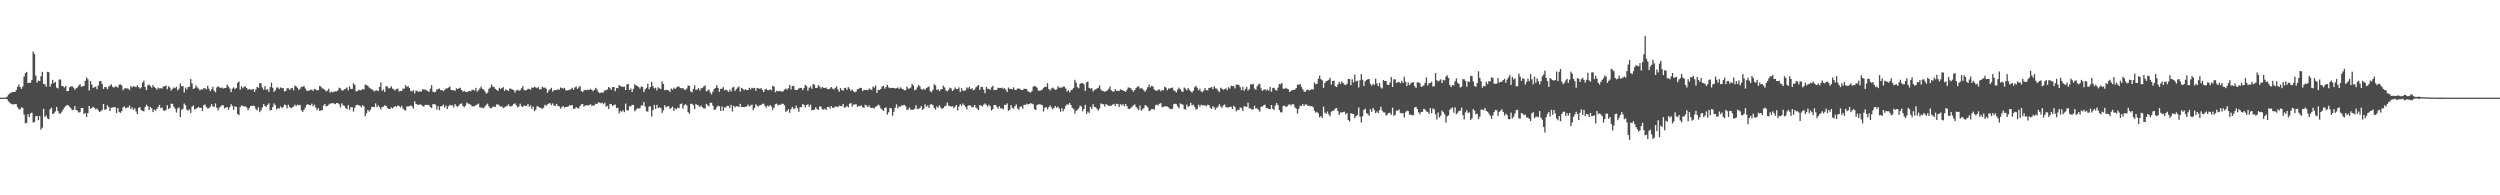 <?xml version="1.0" encoding="UTF-8"?>
<svg xmlns="http://www.w3.org/2000/svg" width="1920" height="150">
  <path d="M0 75.000h1v1.000H0zM1 75.000h1v1.000H1zM2 75.000h1v1.000H2zM3 75.000h1v1.000H3zM4 74.982h1v1.000H4zM5 74.196h1v2.022H5zM6 72.666h1v5.235H6zM7 71.766h1v7.020H7zM8 71.208h1v8.548H8zM9 70.681h1v9.547H9zM10 70.724h1v9.341H10zM11 70.585h1v9.366H11zM12 69.174h1v10.858H12zM13 66.654h1v15.682H13zM14 64.974h1v19.029H14zM15 66.847h1v17.058H15zM16 68.236h1v14.183H16zM17 66.297h1v16.714H17zM18 58.835h1v29.185H18zM19 56.217h1v38.500H19zM20 55.185h1v39.169H20zM21 63.684h1v24.032H21zM22 63.655h1v26.233H22zM23 63.413h1v23.728H23zM24 61.319h1v25.185H24zM25 39.539h1v54.606H25zM26 41.367h1v52.296H26zM27 58.124h1v31.222H27zM28 63.433h1v25.531H28zM29 61.851h1v30.418H29zM30 62.212h1v26.798H30zM31 58.550h1v41.023H31zM32 55.177h1v42.877H32zM33 64.469h1v19.095H33zM34 64.716h1v25.087H34zM35 66.606h1v22.080H35zM36 55.140h1v35.838H36zM37 55.438h1v36.158H37zM38 66.548h1v17.398H38zM39 64.431h1v18.265H39zM40 61.338h1v26.268H40zM41 63.902h1v23.111H41zM42 62.851h1v22.770H42zM43 67.302h1v14.842H43zM44 67.915h1v17.376H44zM45 60.964h1v26.000H45zM46 61.082h1v26.327H46zM47 66.006h1v19.788H47zM48 66.316h1v17.788H48zM49 67.246h1v15.344H49zM50 65.929h1v15.528H50zM51 69.980h1v10.644H51zM52 69.852h1v11.027H52zM53 67.068h1v14.994H53zM54 66.231h1v17.030H54zM55 66.311h1v18.343H55zM56 67.277h1v17.067H56zM57 68.926h1v12.566H57zM58 67.768h1v16.736H58zM59 67.174h1v17.773H59zM60 65.647h1v20.842H60zM61 64.615h1v21.502H61zM62 66.677h1v16.291H62zM63 66.128h1v16.813H63zM64 66.021h1v21.525H64zM65 62.156h1v24.596H65zM66 59.464h1v30.405H66zM67 60.891h1v26.014H67zM68 69.461h1v11.899H68zM69 62.132h1v21.473H69zM70 64.808h1v18.226H70zM71 67.379h1v14.562H71zM72 67.092h1v15.725H72zM73 66.513h1v17.528H73zM74 68.549h1v14.805H74zM75 65.643h1v19.205H75zM76 62.404h1v23.618H76zM77 62.191h1v23.155H77zM78 64.396h1v19.874H78zM79 68.263h1v11.541H79zM80 66.743h1v17.651H80zM81 66.926h1v16.936H81zM82 68.517h1v12.251H82zM83 66.528h1v15.775H83zM84 65.756h1v19.484H84zM85 64.691h1v18.054H85zM86 66.636h1v15.896H86zM87 67.354h1v14.989H87zM88 66.329h1v16.027H88zM89 66.499h1v20.345H89zM90 67.346h1v15.667H90zM91 65.091h1v20.847H91zM92 64.853h1v21.844H92zM93 65.530h1v19.907H93zM94 69.318h1v13.240H94zM95 67.918h1v13.806H95zM96 67.797h1v15.430H96zM97 67.823h1v14.768H97zM98 68.146h1v14.466H98zM99 69.158h1v11.883H99zM100 66.130h1v17.744H100zM101 67.150h1v15.259H101zM102 66.060h1v18.330H102zM103 66.616h1v16.460H103zM104 66.894h1v18.708H104zM105 65.442h1v22.124H105zM106 66.910h1v15.881H106zM107 68.006h1v14.321H107zM108 67.071h1v17.575H108zM109 63.358h1v21.712H109zM110 61.882h1v23.724H110zM111 66.806h1v15.446H111zM112 69.126h1v11.267H112zM113 65.594h1v15.920H113zM114 64.863h1v19.640H114zM115 65.995h1v16.202H115zM116 67.312h1v15.847H116zM117 65.279h1v20.846H117zM118 66.758h1v17.404H118zM119 67.592h1v17.409H119zM120 68.941h1v14.751H120zM121 67.228h1v14.968H121zM122 67.944h1v12.625H122zM123 67.742h1v15.308H123zM124 67.938h1v14.660H124zM125 66.410h1v18.305H125zM126 66.137h1v18.997H126zM127 65.759h1v18.672H127zM128 68.519h1v12.300H128zM129 66.287h1v17.428H129zM130 67.254h1v15.755H130zM131 69.580h1v10.026H131zM132 68.267h1v11.526H132zM133 67.136h1v14.780H133zM134 67.674h1v15.773H134zM135 66.715h1v19.751H135zM136 69.363h1v13.894H136zM137 68.075h1v14.365H137zM138 64.092h1v25.788H138zM139 66.191h1v18.148H139zM140 66.160h1v17.397H140zM141 71.059h1v8.461H141zM142 67.301h1v13.523H142zM143 68.715h1v15.511H143zM144 66.824h1v18.198H144zM145 66.607h1v17.422H145zM146 60.709h1v26.136H146zM147 64.065h1v17.914H147zM148 68.286h1v12.700H148zM149 67.767h1v16.420H149zM150 65.543h1v18.038H150zM151 67.110h1v15.781H151zM152 68.017h1v14.059H152zM153 69.372h1v13.619H153zM154 68.606h1v14.155H154zM155 68.732h1v16.519H155zM156 67.772h1v12.992H156zM157 67.768h1v12.502H157zM158 68.607h1v13.634H158zM159 65.868h1v17.448H159zM160 68.055h1v15.025H160zM161 70.001h1v11.974H161zM162 68.545h1v11.409H162zM163 66.649h1v15.036H163zM164 69.636h1v12.583H164zM165 70.879h1v8.579H165zM166 67.163h1v15.615H166zM167 66.243h1v18.599H167zM168 67.009h1v15.656H168zM169 67.658h1v14.136H169zM170 67.118h1v13.650H170zM171 67.998h1v12.917H171zM172 67.635h1v15.663H172zM173 67.411h1v15.086H173zM174 64.976h1v17.293H174zM175 66.468h1v17.821H175zM176 67.993h1v14.340H176zM177 70.750h1v9.346H177zM178 68.014h1v13.393H178zM179 67.012h1v17.291H179zM180 68.472h1v13.193H180zM181 67.511h1v14.615H181zM182 63.579h1v23.950H182zM183 62.531h1v25.936H183zM184 68.796h1v13.420H184zM185 66.204h1v14.724H185zM186 67.779h1v13.595H186zM187 66.624h1v15.186H187zM188 66.379h1v15.346H188zM189 67.658h1v14.890H189zM190 68.967h1v15.596H190zM191 68.367h1v14.742H191zM192 68.912h1v12.610H192zM193 68.793h1v12.566H193zM194 68.304h1v12.775H194zM195 70.578h1v11.027H195zM196 68.691h1v15.033H196zM197 66.791h1v18.095H197zM198 67.421h1v14.925H198zM199 63.829h1v22.270H199zM200 63.996h1v20.672H200zM201 67.198h1v15.317H201zM202 68.918h1v11.031H202zM203 66.184h1v15.141H203zM204 69.006h1v13.111H204zM205 68.403h1v12.111H205zM206 70.570h1v8.716H206zM207 66.931h1v17.920H207zM208 63.504h1v20.967H208zM209 67.429h1v14.706H209zM210 70.591h1v8.892H210zM211 69.315h1v11.492H211zM212 67.238h1v16.841H212zM213 67.191h1v15.979H213zM214 68.382h1v14.970H214zM215 67.131h1v14.639H215zM216 67.736h1v15.332H216zM217 67.526h1v14.697H217zM218 70.248h1v10.034H218zM219 69.774h1v11.004H219zM220 67.732h1v15.529H220zM221 67.783h1v12.650H221zM222 69.018h1v13.260H222zM223 67.879h1v15.293H223zM224 67.434h1v15.083H224zM225 69.398h1v12.435H225zM226 65.707h1v14.664H226zM227 66.330h1v15.183H227zM228 67.416h1v12.958H228zM229 69.156h1v11.752H229zM230 68.064h1v12.544H230zM231 66.654h1v18.108H231zM232 66.682h1v19.254H232zM233 65.946h1v18.451H233zM234 67.948h1v14.738H234zM235 69.460h1v11.146H235zM236 69.950h1v10.026H236zM237 69.442h1v11.188H237zM238 68.960h1v11.977H238zM239 68.832h1v10.751H239zM240 69.853h1v11.885H240zM241 68.196h1v12.180H241zM242 68.671h1v13.983H242zM243 69.376h1v15.302H243zM244 69.259h1v13.861H244zM245 66.086h1v19.068H245zM246 66.462h1v18.363H246zM247 67.947h1v16.643H247zM248 68.051h1v13.026H248zM249 69.080h1v10.767H249zM250 70.207h1v11.524H250zM251 69.597h1v11.780H251zM252 68.094h1v12.303H252zM253 71.101h1v8.448H253zM254 70.365h1v9.107H254zM255 70.886h1v8.149H255zM256 70.433h1v9.145H256zM257 70.132h1v9.835H257zM258 70.187h1v8.922H258zM259 69.398h1v9.870H259zM260 67.306h1v12.832H260zM261 67.910h1v14.495H261zM262 69.449h1v9.954H262zM263 69.465h1v11.393H263zM264 68.586h1v12.752H264zM265 68.067h1v15.003H265zM266 67.100h1v16.752H266zM267 69.393h1v11.336H267zM268 66.332h1v18.017H268zM269 68.368h1v13.938H269zM270 68.212h1v14.144H270zM271 63.937h1v21.762H271zM272 65.186h1v17.510H272zM273 70.265h1v10.561H273zM274 69.938h1v10.543H274zM275 68.894h1v11.884H275zM276 69.368h1v11.904H276zM277 69.238h1v13.176H277zM278 68.316h1v12.427H278zM279 68.757h1v13.025H279zM280 64.849h1v24.362H280zM281 65.409h1v21.662H281zM282 65.896h1v18.487H282zM283 67.150h1v18.537H283zM284 67.964h1v16.469H284zM285 68.446h1v13.818H285zM286 69.255h1v12.775H286zM287 70.185h1v12.046H287zM288 69.620h1v9.809H288zM289 69.288h1v13.008H289zM290 69.974h1v10.937H290zM291 66.840h1v15.405H291zM292 63.309h1v20.725H292zM293 69.750h1v12.531H293zM294 68.714h1v13.200H294zM295 70.638h1v10.204H295zM296 66.211h1v15.140H296zM297 66.434h1v16.415H297zM298 67.948h1v15.826H298zM299 67.465h1v16.190H299zM300 66.236h1v16.258H300zM301 68.083h1v15.211H301zM302 68.670h1v13.621H302zM303 69.453h1v11.954H303zM304 68.350h1v13.710H304zM305 67.982h1v13.053H305zM306 70.278h1v11.084H306zM307 69.717h1v12.896H307zM308 69.848h1v11.446H308zM309 68.137h1v15.219H309zM310 68.069h1v16.384H310zM311 65.319h1v19.646H311zM312 66.787h1v14.977H312zM313 66.137h1v15.700H313zM314 67.636h1v13.831H314zM315 69.975h1v10.992H315zM316 70.158h1v11.604H316zM317 69.284h1v14.051H317zM318 71.719h1v6.130H318zM319 69.421h1v10.341H319zM320 70.045h1v10.230H320zM321 70.549h1v10.154H321zM322 70.020h1v10.063H322zM323 70.405h1v10.075H323zM324 68.533h1v12.768H324zM325 68.785h1v13.162H325zM326 68.768h1v11.891H326zM327 69.318h1v11.055H327zM328 69.879h1v10.782H328zM329 70.569h1v10.249H329zM330 68.031h1v14.142H330zM331 65.368h1v17.609H331zM332 70.410h1v9.594H332zM333 70.850h1v9.141H333zM334 70.610h1v9.787H334zM335 68.540h1v15.629H335zM336 68.581h1v12.957H336zM337 67.954h1v16.710H337zM338 69.219h1v12.451H338zM339 69.260h1v12.292H339zM340 70.023h1v10.333H340zM341 69.135h1v13.595H341zM342 68.061h1v12.975H342zM343 67.790h1v15.948H343zM344 67.234h1v14.406H344zM345 66.429h1v14.064H345zM346 69.083h1v11.923H346zM347 69.265h1v11.568H347zM348 69.329h1v13.143H348zM349 69.806h1v10.176H349zM350 67.805h1v13.537H350zM351 68.396h1v13.616H351zM352 67.838h1v13.136H352zM353 67.335h1v12.509H353zM354 69.138h1v10.259H354zM355 70.447h1v10.837H355zM356 69.773h1v12.729H356zM357 70.598h1v10.674H357zM358 70.719h1v8.132H358zM359 70.251h1v9.277H359zM360 69.757h1v10.330H360zM361 70.126h1v10.236H361zM362 68.903h1v12.639H362zM363 68.980h1v12.750H363zM364 69.551h1v11.998H364zM365 67.461h1v13.403H365zM366 70.375h1v9.836H366zM367 69.322h1v10.190H367zM368 67.914h1v14.582H368zM369 66.507h1v16.188H369zM370 68.269h1v14.480H370zM371 68.754h1v14.471H371zM372 70.214h1v11.504H372zM373 71.877h1v8.573H373zM374 71.117h1v8.451H374zM375 68.196h1v13.572H375zM376 67.303h1v15.675H376zM377 64.842h1v18.302H377zM378 66.521h1v15.343H378zM379 66.920h1v15.067H379zM380 68.229h1v13.863H380zM381 69.111h1v11.036H381zM382 69.778h1v10.531H382zM383 67.377h1v13.609H383zM384 68.335h1v13.638H384zM385 67.631h1v14.054H385zM386 66.897h1v16.127H386zM387 69.767h1v12.791H387zM388 68.541h1v13.245H388zM389 69.159h1v12.129H389zM390 69.923h1v10.224H390zM391 67.955h1v13.632H391zM392 68.176h1v13.616H392zM393 68.801h1v12.305H393zM394 69.148h1v10.730H394zM395 71.060h1v8.311H395zM396 69.523h1v11.336H396zM397 68.868h1v13.583H397zM398 69.715h1v12.088H398zM399 69.367h1v10.231H399zM400 67.788h1v13.646H400zM401 66.170h1v16.124H401zM402 68.943h1v12.000H402zM403 69.544h1v11.858H403zM404 69.107h1v12.272H404zM405 68.110h1v11.740H405zM406 68.347h1v13.616H406zM407 68.916h1v12.051H407zM408 67.207h1v16.391H408zM409 67.485h1v14.330H409zM410 66.731h1v18.649H410zM411 67.093h1v17.114H411zM412 67.759h1v13.684H412zM413 66.882h1v15.165H413zM414 68.731h1v13.843H414zM415 68.442h1v14.560H415zM416 66.500h1v17.183H416zM417 67.330h1v15.403H417zM418 67.243h1v13.190H418zM419 68.164h1v13.130H419zM420 71.347h1v8.845H420zM421 69.421h1v10.092H421zM422 68.501h1v10.779H422zM423 67.415h1v13.356H423zM424 70.311h1v9.087H424zM425 69.350h1v11.812H425zM426 69.055h1v12.248H426zM427 69.194h1v10.572H427zM428 68.400h1v12.944H428zM429 69.046h1v12.664H429zM430 67.193h1v16.283H430zM431 67.691h1v14.586H431zM432 68.060h1v13.303H432zM433 67.505h1v15.154H433zM434 69.253h1v12.880H434zM435 69.557h1v12.585H435zM436 69.027h1v12.614H436zM437 69.223h1v11.545H437zM438 68.367h1v12.638H438zM439 67.424h1v13.243H439zM440 68.929h1v14.684H440zM441 67.202h1v16.283H441zM442 66.388h1v15.810H442zM443 68.267h1v14.689H443zM444 67.110h1v16.290H444zM445 66.005h1v15.389H445zM446 69.931h1v10.140H446zM447 70.694h1v9.207H447zM448 69.308h1v12.608H448zM449 68.941h1v12.112H449zM450 69.226h1v11.454H450zM451 68.757h1v12.413H451zM452 69.140h1v11.618H452zM453 68.139h1v11.900H453zM454 69.048h1v12.097H454zM455 70.017h1v11.096H455zM456 69.026h1v11.908H456zM457 67.469h1v12.187H457zM458 68.687h1v11.199H458zM459 70.548h1v8.060H459zM460 71.560h1v7.289H460zM461 71.062h1v8.286H461zM462 71.158h1v7.733H462zM463 70.981h1v9.104H463zM464 69.220h1v9.624H464zM465 69.350h1v12.569H465zM466 68.644h1v12.675H466zM467 66.814h1v16.891H467zM468 67.707h1v12.085H468zM469 69.023h1v11.051H469zM470 66.793h1v14.618H470zM471 66.872h1v13.819H471zM472 70.043h1v10.180H472zM473 67.590h1v15.388H473zM474 67.795h1v14.989H474zM475 65.373h1v21.717H475zM476 66.021h1v19.256H476zM477 66.485h1v19.303H477zM478 66.821h1v17.883H478zM479 66.441h1v19.750H479zM480 69.089h1v10.478H480zM481 64.865h1v19.870H481zM482 64.472h1v20.309H482zM483 69.129h1v12.464H483zM484 67.917h1v13.864H484zM485 70.673h1v9.748H485zM486 68.175h1v12.459H486zM487 64.736h1v20.765H487zM488 65.586h1v18.792H488zM489 66.101h1v16.986H489zM490 66.859h1v16.484H490zM491 68.053h1v15.094H491zM492 66.371h1v14.613H492zM493 66.827h1v14.134H493zM494 70.735h1v7.529H494zM495 68.532h1v13.246H495zM496 67.467h1v18.003H496zM497 64.307h1v21.444H497zM498 68.476h1v13.392H498zM499 66.870h1v14.807H499zM500 62.855h1v26.643H500zM501 66.198h1v18.339H501zM502 67.871h1v12.691H502zM503 67.358h1v16.287H503zM504 69.376h1v11.141H504zM505 67.003h1v16.058H505zM506 67.837h1v14.543H506zM507 68.348h1v14.619H507zM508 62.525h1v24.140H508zM509 64.443h1v20.261H509zM510 69.308h1v11.542H510zM511 68.906h1v13.648H511zM512 69.134h1v12.704H512zM513 69.321h1v12.161H513zM514 70.535h1v13.086H514zM515 67.964h1v14.914H515zM516 68.892h1v12.962H516zM517 67.343h1v17.811H517zM518 68.360h1v14.837H518zM519 67.248h1v16.727H519zM520 66.382h1v16.329H520zM521 66.518h1v16.639H521zM522 67.650h1v12.316H522zM523 67.854h1v11.598H523zM524 67.573h1v15.887H524zM525 68.811h1v12.066H525zM526 69.011h1v11.021H526zM527 68.006h1v13.033H527zM528 65.636h1v20.566H528zM529 65.956h1v21.407H529zM530 70.258h1v9.531H530zM531 70.862h1v8.806H531zM532 68.305h1v12.565H532zM533 65.466h1v18.307H533zM534 68.994h1v10.799H534zM535 68.690h1v11.939H535zM536 67.593h1v13.437H536zM537 69.491h1v12.711H537zM538 67.876h1v13.236H538zM539 67.482h1v14.892H539zM540 66.425h1v16.901H540zM541 65.562h1v17.834H541zM542 70.133h1v9.616H542zM543 69.493h1v11.399H543zM544 68.793h1v12.925H544zM545 71.135h1v7.790H545zM546 72.541h1v6.445H546zM547 70.355h1v10.797H547zM548 68.305h1v16.091H548zM549 67.460h1v16.569H549zM550 65.371h1v16.935H550zM551 67.478h1v13.677H551zM552 70.527h1v11.132H552zM553 68.221h1v17.037H553zM554 68.120h1v13.670H554zM555 66.901h1v18.238H555zM556 69.368h1v13.058H556zM557 68.710h1v13.869H557zM558 69.434h1v11.831H558zM559 70.564h1v10.845H559zM560 68.794h1v14.260H560zM561 70.279h1v10.256H561zM562 67.280h1v18.251H562zM563 66.728h1v14.485H563zM564 69.834h1v12.659H564zM565 68.413h1v13.195H565zM566 67.300h1v14.431H566zM567 66.390h1v15.714H567zM568 70.385h1v9.389H568zM569 67.500h1v14.629H569zM570 68.171h1v14.058H570zM571 69.395h1v12.819H571zM572 68.337h1v13.665H572zM573 69.286h1v12.558H573zM574 69.094h1v11.167H574zM575 67.374h1v14.322H575zM576 68.699h1v12.352H576zM577 67.437h1v12.895H577zM578 67.820h1v16.842H578zM579 67.484h1v15.404H579zM580 69.747h1v10.390H580zM581 67.519h1v13.756H581zM582 67.835h1v14.058H582zM583 68.187h1v12.725H583zM584 67.665h1v12.996H584zM585 69.000h1v10.771H585zM586 70.699h1v8.914H586zM587 68.883h1v12.408H587zM588 68.033h1v14.722H588zM589 69.245h1v11.837H589zM590 69.258h1v12.495H590zM591 68.540h1v12.204H591zM592 69.432h1v12.462H592zM593 65.880h1v18.464H593zM594 66.443h1v16.232H594zM595 70.833h1v9.182H595zM596 69.722h1v9.901H596zM597 70.248h1v10.747H597zM598 69.810h1v10.692H598zM599 70.045h1v10.395H599zM600 70.443h1v9.184H600zM601 70.077h1v9.679H601zM602 68.755h1v12.144H602zM603 67.983h1v17.993H603zM604 68.868h1v16.199H604zM605 67.706h1v16.223H605zM606 65.181h1v21.435H606zM607 68.698h1v15.187H607zM608 66.061h1v16.032H608zM609 65.951h1v17.854H609zM610 68.831h1v14.366H610zM611 69.252h1v11.885H611zM612 68.935h1v14.125H612zM613 67.922h1v17.871H613zM614 67.424h1v14.890H614zM615 67.537h1v14.787H615zM616 69.246h1v10.737H616zM617 67.507h1v13.107H617zM618 65.104h1v17.274H618zM619 66.154h1v14.562H619zM620 69.565h1v10.520H620zM621 67.402h1v14.640H621zM622 66.368h1v14.066H622zM623 68.133h1v16.618H623zM624 64.539h1v19.849H624zM625 65.053h1v19.234H625zM626 67.634h1v14.730H626zM627 67.503h1v16.203H627zM628 65.443h1v19.018H628zM629 66.483h1v15.317H629zM630 67.979h1v13.819H630zM631 66.708h1v17.251H631zM632 67.421h1v16.754H632zM633 67.614h1v15.862H633zM634 67.193h1v17.237H634zM635 68.508h1v13.651H635zM636 68.431h1v13.592H636zM637 67.958h1v15.459H637zM638 66.805h1v14.663H638zM639 68.064h1v14.741H639zM640 68.717h1v14.141H640zM641 67.482h1v14.284H641zM642 66.346h1v15.510H642zM643 68.591h1v13.699H643zM644 70.473h1v10.613H644zM645 67.561h1v13.879H645zM646 69.094h1v12.506H646zM647 69.711h1v10.049H647zM648 67.717h1v14.972H648zM649 67.400h1v14.970H649zM650 68.999h1v12.248H650zM651 66.884h1v15.580H651zM652 68.149h1v11.566H652zM653 69.803h1v9.278H653zM654 68.720h1v13.114H654zM655 70.146h1v10.249H655zM656 70.933h1v9.288H656zM657 70.272h1v9.735H657zM658 68.508h1v13.504H658zM659 68.195h1v13.244H659zM660 67.460h1v14.034H660zM661 67.459h1v13.388H661zM662 70.011h1v12.238H662zM663 68.959h1v13.958H663zM664 69.122h1v11.358H664zM665 68.961h1v12.072H665zM666 69.444h1v12.760H666zM667 67.958h1v13.058H667zM668 68.720h1v13.900H668zM669 69.006h1v14.001H669zM670 66.452h1v16.288H670zM671 67.369h1v16.002H671zM672 65.646h1v16.352H672zM673 71.278h1v10.223H673zM674 68.941h1v11.409H674zM675 69.110h1v11.878H675zM676 68.252h1v15.029H676zM677 66.428h1v17.722H677zM678 65.958h1v19.301H678zM679 68.111h1v14.882H679zM680 66.822h1v15.666H680zM681 65.068h1v22.915H681zM682 67.060h1v19.167H682zM683 67.699h1v15.220H683zM684 67.428h1v15.885H684zM685 67.524h1v21.381H685zM686 67.470h1v18.397H686zM687 68.017h1v14.807H687zM688 67.683h1v12.510H688zM689 67.145h1v16.044H689zM690 68.331h1v13.482H690zM691 67.093h1v14.889H691zM692 67.918h1v12.961H692zM693 68.476h1v12.427H693zM694 69.366h1v11.148H694zM695 69.239h1v12.342H695zM696 66.462h1v17.794H696zM697 68.009h1v16.151H697zM698 68.061h1v14.536H698zM699 67.187h1v17.076H699zM700 64.348h1v19.798H700zM701 65.687h1v18.719H701zM702 69.344h1v14.108H702zM703 68.746h1v12.131H703zM704 67.059h1v16.694H704zM705 65.176h1v18.372H705zM706 66.307h1v16.591H706zM707 68.326h1v13.097H707zM708 69.065h1v15.335H708zM709 68.087h1v15.249H709zM710 68.992h1v11.159H710zM711 67.710h1v14.229H711zM712 67.006h1v14.055H712zM713 66.423h1v16.583H713zM714 70.145h1v10.173H714zM715 70.794h1v9.183H715zM716 68.993h1v11.865H716zM717 64.757h1v18.163H717zM718 65.540h1v18.737H718zM719 69.071h1v12.686H719zM720 68.516h1v14.178H720zM721 70.050h1v10.819H721zM722 68.708h1v13.820H722zM723 68.422h1v15.297H723zM724 65.777h1v17.166H724zM725 67.140h1v14.499H725zM726 69.503h1v11.651H726zM727 70.182h1v8.543H727zM728 69.069h1v12.092H728zM729 67.341h1v14.101H729zM730 67.943h1v13.916H730zM731 69.887h1v11.606H731zM732 68.863h1v14.160H732zM733 67.108h1v14.807H733zM734 68.287h1v12.343H734zM735 68.444h1v16.406H735zM736 67.068h1v14.743H736zM737 70.640h1v9.421H737zM738 67.703h1v13.629H738zM739 69.697h1v9.818H739zM740 69.717h1v11.054H740zM741 69.306h1v12.778H741zM742 67.049h1v16.907H742zM743 67.978h1v13.253H743zM744 66.640h1v14.124H744zM745 68.502h1v12.709H745zM746 67.747h1v14.736H746zM747 69.255h1v13.041H747zM748 68.698h1v11.893H748zM749 67.066h1v15.447H749zM750 66.154h1v17.291H750zM751 65.267h1v19.202H751zM752 68.995h1v11.710H752zM753 66.730h1v14.348H753zM754 66.929h1v14.922H754zM755 68.871h1v11.507H755zM756 71.590h1v7.856H756zM757 66.647h1v13.846H757zM758 68.193h1v13.658H758zM759 68.167h1v12.263H759zM760 69.010h1v12.625H760zM761 67.004h1v17.957H761zM762 65.936h1v17.882H762zM763 69.202h1v11.494H763zM764 69.017h1v11.549H764zM765 68.923h1v12.939H765zM766 67.317h1v16.106H766zM767 67.580h1v14.027H767zM768 67.592h1v15.534H768zM769 67.264h1v15.983H769zM770 68.234h1v15.756H770zM771 67.646h1v12.781H771zM772 68.919h1v11.734H772zM773 70.604h1v8.876H773zM774 67.159h1v17.953H774zM775 68.317h1v16.041H775zM776 68.176h1v12.593H776zM777 68.616h1v14.231H777zM778 67.090h1v16.389H778zM779 69.074h1v12.481H779zM780 69.026h1v11.185H780zM781 67.952h1v15.420H781zM782 67.951h1v16.348H782zM783 68.479h1v13.562H783zM784 69.156h1v12.508H784zM785 69.067h1v14.465H785zM786 68.123h1v12.378H786zM787 68.250h1v12.345H787zM788 68.373h1v11.274H788zM789 70.036h1v10.195H789zM790 70.718h1v9.088H790zM791 71.141h1v8.100H791zM792 69.981h1v9.659H792zM793 66.608h1v13.505H793zM794 66.032h1v17.736H794zM795 66.410h1v18.092H795zM796 67.310h1v13.287H796zM797 69.636h1v10.488H797zM798 69.632h1v10.512H798zM799 69.444h1v10.881H799zM800 68.693h1v12.086H800zM801 67.399h1v18.247H801zM802 66.686h1v16.094H802zM803 66.706h1v15.456H803zM804 63.832h1v20.148H804zM805 68.363h1v13.964H805zM806 69.517h1v11.483H806zM807 67.982h1v14.579H807zM808 67.217h1v16.746H808zM809 68.076h1v14.758H809zM810 68.966h1v12.541H810zM811 68.624h1v14.163H811zM812 66.267h1v15.683H812zM813 67.324h1v16.053H813zM814 67.204h1v18.638H814zM815 67.326h1v15.839H815zM816 66.468h1v18.963H816zM817 66.536h1v17.153H817zM818 67.964h1v13.309H818zM819 70.260h1v9.871H819zM820 69.338h1v11.029H820zM821 70.954h1v8.074H821zM822 69.356h1v11.295H822zM823 68.810h1v13.976H823zM824 67.507h1v16.157H824zM825 61.298h1v25.900H825zM826 63.360h1v21.707H826zM827 66.941h1v17.380H827zM828 67.775h1v15.430H828zM829 64.232h1v16.915H829zM830 63.818h1v17.954H830zM831 63.830h1v21.697H831zM832 64.718h1v18.998H832zM833 69.786h1v10.708H833zM834 63.287h1v24.189H834zM835 62.635h1v23.061H835zM836 67.471h1v19.291H836zM837 68.115h1v13.895H837zM838 67.674h1v15.959H838zM839 70.265h1v9.737H839zM840 69.096h1v12.971H840zM841 68.544h1v13.802H841zM842 67.961h1v15.642H842zM843 67.355h1v17.646H843zM844 65.539h1v17.733H844zM845 68.703h1v10.727H845zM846 69.770h1v10.274H846zM847 69.973h1v10.082H847zM848 70.498h1v11.315H848zM849 69.884h1v10.027H849zM850 69.483h1v11.235H850zM851 68.267h1v12.816H851zM852 66.458h1v15.015H852zM853 69.345h1v11.793H853zM854 70.205h1v10.121H854zM855 70.361h1v9.408H855zM856 68.418h1v13.001H856zM857 69.790h1v9.879H857zM858 69.699h1v10.327H858zM859 69.925h1v12.297H859zM860 68.553h1v11.485H860zM861 69.086h1v11.842H861zM862 69.488h1v10.504H862zM863 69.896h1v11.791H863zM864 70.623h1v9.127H864zM865 68.901h1v12.671H865zM866 67.109h1v16.402H866zM867 67.326h1v16.504H867zM868 67.830h1v15.182H868zM869 69.236h1v12.640H869zM870 70.429h1v10.552H870zM871 69.110h1v11.071H871zM872 67.614h1v14.521H872zM873 66.570h1v16.810H873zM874 66.232h1v18.232H874zM875 68.078h1v12.906H875zM876 67.458h1v17.483H876zM877 68.179h1v15.721H877zM878 69.415h1v13.556H878zM879 70.490h1v10.184H879zM880 68.837h1v12.435H880zM881 66.984h1v15.515H881zM882 65.043h1v20.310H882zM883 67.094h1v17.701H883zM884 65.892h1v17.802H884zM885 66.423h1v17.273H885zM886 68.696h1v15.584H886zM887 69.440h1v11.523H887zM888 69.835h1v10.426H888zM889 68.928h1v12.137H889zM890 68.772h1v10.932H890zM891 70.089h1v9.123H891zM892 68.989h1v13.450H892zM893 69.443h1v12.516H893zM894 66.732h1v14.923H894zM895 67.291h1v14.312H895zM896 69.280h1v12.606H896zM897 68.014h1v14.467H897zM898 67.949h1v15.602H898zM899 67.624h1v16.283H899zM900 67.144h1v16.349H900zM901 69.314h1v10.715H901zM902 70.050h1v9.600H902zM903 71.004h1v9.010H903zM904 68.716h1v13.056H904zM905 67.275h1v15.885H905zM906 68.476h1v10.916H906zM907 70.045h1v9.973H907zM908 70.675h1v9.764H908zM909 67.233h1v16.508H909zM910 68.094h1v16.100H910zM911 69.426h1v10.886H911zM912 67.522h1v14.575H912zM913 69.039h1v12.371H913zM914 70.206h1v8.729H914zM915 71.074h1v9.944H915zM916 69.707h1v10.690H916zM917 66.970h1v15.076H917zM918 65.884h1v18.396H918zM919 67.449h1v16.107H919zM920 69.322h1v11.121H920zM921 68.082h1v13.855H921zM922 70.211h1v10.264H922zM923 70.839h1v10.137H923zM924 69.551h1v11.326H924zM925 67.608h1v13.289H925zM926 69.206h1v12.428H926zM927 69.400h1v11.017H927zM928 67.513h1v13.154H928zM929 67.397h1v15.409H929zM930 66.740h1v16.982H930zM931 68.474h1v13.140H931zM932 66.145h1v16.318H932zM933 67.842h1v16.432H933zM934 68.053h1v14.668H934zM935 69.476h1v12.381H935zM936 70.701h1v9.305H936zM937 67.332h1v14.396H937zM938 68.093h1v14.731H938zM939 68.976h1v12.033H939zM940 68.419h1v11.877H940zM941 67.768h1v14.463H941zM942 69.285h1v13.310H942zM943 67.004h1v15.489H943zM944 68.094h1v14.040H944zM945 65.795h1v16.124H945zM946 66.143h1v17.602H946zM947 66.197h1v15.006H947zM948 67.915h1v14.404H948zM949 64.994h1v20.561H949zM950 65.046h1v19.279H950zM951 65.403h1v19.066H951zM952 67.004h1v15.459H952zM953 69.243h1v13.780H953zM954 66.672h1v18.549H954zM955 69.805h1v11.801H955zM956 68.207h1v13.616H956zM957 66.689h1v15.430H957zM958 69.545h1v9.268H958zM959 68.524h1v14.779H959zM960 64.717h1v18.545H960zM961 64.963h1v19.345H961zM962 64.247h1v19.606H962zM963 67.935h1v13.289H963zM964 68.988h1v14.394H964zM965 66.412h1v16.829H965zM966 64.937h1v19.400H966zM967 64.346h1v21.455H967zM968 67.816h1v14.228H968zM969 69.791h1v12.089H969zM970 68.894h1v11.982H970zM971 68.468h1v11.939H971zM972 69.545h1v13.343H972zM973 68.658h1v14.476H973zM974 69.665h1v14.090H974zM975 66.836h1v16.932H975zM976 70.414h1v10.220H976zM977 67.642h1v15.912H977zM978 67.358h1v17.077H978zM979 68.923h1v11.983H979zM980 69.561h1v9.568H980zM981 67.343h1v13.273H981zM982 64.466h1v20.014H982zM983 64.763h1v21.438H983zM984 63.680h1v22.711H984zM985 68.115h1v13.293H985zM986 68.205h1v12.910H986zM987 67.417h1v14.608H987zM988 68.120h1v13.721H988zM989 68.584h1v11.912H989zM990 70.631h1v9.487H990zM991 69.767h1v11.323H991zM992 69.013h1v11.007H992zM993 69.112h1v11.037H993zM994 68.775h1v13.782H994zM995 67.696h1v15.763H995zM996 65.067h1v22.242H996zM997 65.131h1v18.462H997zM998 64.530h1v16.656H998zM999 66.623h1v14.815H999zM1000 68.522h1v11.444H1000zM1001 70.198h1v11.252H1001zM1002 70.573h1v9.644H1002zM1003 69.201h1v11.091H1003zM1004 68.691h1v12.734H1004zM1005 69.456h1v11.656H1005zM1006 69.045h1v12.618H1006zM1007 68.347h1v13.093H1007zM1008 68.832h1v13.546H1008zM1009 63.319h1v21.785H1009zM1010 64.719h1v21.805H1010zM1011 64.289h1v21.633H1011zM1012 60.459h1v26.708H1012zM1013 58.136h1v32.050H1013zM1014 60.811h1v28.279H1014zM1015 61.666h1v29.005H1015zM1016 67.409h1v14.556H1016zM1017 63.795h1v22.689H1017zM1018 62.313h1v25.124H1018zM1019 61.961h1v23.698H1019zM1020 61.263h1v26.604H1020zM1021 59.747h1v29.574H1021zM1022 64.969h1v20.813H1022zM1023 62.127h1v23.033H1023zM1024 62.025h1v22.881H1024zM1025 66.216h1v17.184H1025zM1026 66.840h1v16.156H1026zM1027 64.934h1v20.373H1027zM1028 62.892h1v25.446H1028zM1029 64.357h1v21.993H1029zM1030 62.529h1v23.820H1030zM1031 63.673h1v22.392H1031zM1032 64.913h1v20.837H1032zM1033 65.366h1v22.616H1033zM1034 64.397h1v22.394H1034zM1035 60.658h1v31.613H1035zM1036 60.703h1v32.554H1036zM1037 65.377h1v21.514H1037zM1038 60.904h1v26.524H1038zM1039 63.289h1v24.233H1039zM1040 57.300h1v33.512H1040zM1041 62.516h1v26.577H1041zM1042 61.900h1v26.385H1042zM1043 67.151h1v15.382H1043zM1044 61.648h1v27.957H1044zM1045 56.936h1v37.185H1045zM1046 61.202h1v28.079H1046zM1047 66.013h1v18.413H1047zM1048 62.416h1v21.063H1048zM1049 61.446h1v25.392H1049zM1050 60.776h1v26.882H1050zM1051 60.703h1v28.219H1051zM1052 64.405h1v19.501H1052zM1053 65.845h1v20.089H1053zM1054 64.308h1v18.587H1054zM1055 65.218h1v19.343H1055zM1056 60.376h1v26.512H1056zM1057 64.050h1v21.607H1057zM1058 66.172h1v20.646H1058zM1059 63.710h1v20.914H1059zM1060 67.111h1v14.878H1060zM1061 67.972h1v16.921H1061zM1062 61.444h1v24.830H1062zM1063 62.229h1v24.211H1063zM1064 62.168h1v26.674H1064zM1065 64.913h1v22.981H1065zM1066 65.340h1v21.396H1066zM1067 63.390h1v23.228H1067zM1068 59.115h1v29.071H1068zM1069 66.748h1v16.009H1069zM1070 60.925h1v28.087H1070zM1071 60.937h1v27.229H1071zM1072 63.686h1v21.258H1072zM1073 63.138h1v21.976H1073zM1074 62.829h1v21.160H1074zM1075 64.001h1v22.748H1075zM1076 62.058h1v25.000H1076zM1077 63.681h1v23.164H1077zM1078 58.952h1v31.255H1078zM1079 62.722h1v23.590H1079zM1080 66.092h1v18.927H1080zM1081 63.319h1v21.989H1081zM1082 65.398h1v22.678H1082zM1083 64.096h1v23.903H1083zM1084 63.354h1v25.321H1084zM1085 63.066h1v25.297H1085zM1086 66.204h1v16.353H1086zM1087 67.523h1v14.507H1087zM1088 63.168h1v20.530H1088zM1089 63.352h1v22.922H1089zM1090 63.878h1v23.944H1090zM1091 66.657h1v19.376H1091zM1092 66.315h1v19.542H1092zM1093 65.580h1v17.978H1093zM1094 63.574h1v20.620H1094zM1095 59.426h1v26.176H1095zM1096 65.626h1v20.349H1096zM1097 63.876h1v23.582H1097zM1098 63.776h1v19.233H1098zM1099 62.739h1v24.193H1099zM1100 66.480h1v16.835H1100zM1101 66.191h1v17.772H1101zM1102 56.114h1v31.657H1102zM1103 61.577h1v30.214H1103zM1104 62.610h1v23.780H1104zM1105 61.825h1v28.370H1105zM1106 60.853h1v27.999H1106zM1107 63.864h1v21.103H1107zM1108 61.343h1v24.825H1108zM1109 61.730h1v26.045H1109zM1110 58.809h1v35.394H1110zM1111 57.884h1v31.437H1111zM1112 59.917h1v28.734H1112zM1113 65.334h1v18.958H1113zM1114 66.940h1v16.333H1114zM1115 65.361h1v17.204H1115zM1116 65.599h1v20.988H1116zM1117 62.415h1v20.006H1117zM1118 60.147h1v27.660H1118zM1119 63.562h1v23.024H1119zM1120 64.516h1v20.683H1120zM1121 67.231h1v17.691H1121zM1122 66.587h1v16.041H1122zM1123 60.793h1v27.672H1123zM1124 60.896h1v30.848H1124zM1125 62.152h1v24.157H1125zM1126 66.628h1v18.072H1126zM1127 62.562h1v24.044H1127zM1128 62.920h1v23.418H1128zM1129 58.216h1v33.998H1129zM1130 58.546h1v32.356H1130zM1131 62.560h1v21.235H1131zM1132 66.001h1v19.038H1132zM1133 66.727h1v21.125H1133zM1134 63.780h1v23.532H1134zM1135 54.731h1v36.743H1135zM1136 59.763h1v29.960H1136zM1137 62.430h1v21.736H1137zM1138 67.306h1v16.924H1138zM1139 65.946h1v18.648H1139zM1140 66.300h1v16.669H1140zM1141 62.785h1v22.453H1141zM1142 64.595h1v21.231H1142zM1143 62.269h1v24.923H1143zM1144 62.567h1v26.285H1144zM1145 59.389h1v31.902H1145zM1146 59.887h1v28.684H1146zM1147 64.186h1v21.951H1147zM1148 64.411h1v20.042H1148zM1149 64.146h1v20.542H1149zM1150 59.959h1v29.121H1150zM1151 63.368h1v22.568H1151zM1152 62.816h1v22.194H1152zM1153 62.767h1v21.148H1153zM1154 61.508h1v24.488H1154zM1155 60.468h1v28.350H1155zM1156 63.612h1v23.734H1156zM1157 61.100h1v27.333H1157zM1158 59.434h1v32.060H1158zM1159 57.443h1v34.136H1159zM1160 65.223h1v21.274H1160zM1161 59.043h1v32.030H1161zM1162 61.041h1v28.542H1162zM1163 60.151h1v27.101H1163zM1164 66.232h1v18.467H1164zM1165 66.229h1v18.023H1165zM1166 56.500h1v34.426H1166zM1167 58.761h1v32.365H1167zM1168 62.126h1v24.609H1168zM1169 60.055h1v27.337H1169zM1170 60.684h1v27.856H1170zM1171 64.915h1v23.131H1171zM1172 62.832h1v27.471H1172zM1173 60.360h1v29.913H1173zM1174 62.350h1v28.930H1174zM1175 56.876h1v36.097H1175zM1176 60.940h1v26.096H1176zM1177 64.822h1v21.372H1177zM1178 58.765h1v32.039H1178zM1179 63.522h1v26.146H1179zM1180 60.240h1v29.330H1180zM1181 62.321h1v27.734H1181zM1182 64.803h1v20.469H1182zM1183 62.423h1v28.033H1183zM1184 58.618h1v33.328H1184zM1185 57.211h1v40.281H1185zM1186 54.227h1v47.492H1186zM1187 59.864h1v30.182H1187zM1188 62.294h1v25.085H1188zM1189 66.736h1v19.323H1189zM1190 59.907h1v29.695H1190zM1191 60.848h1v23.501H1191zM1192 61.597h1v26.591H1192zM1193 61.848h1v22.575H1193zM1194 61.508h1v25.705H1194zM1195 54.896h1v36.166H1195zM1196 62.253h1v30.161H1196zM1197 55.130h1v34.017H1197zM1198 52.926h1v40.219H1198zM1199 62.588h1v24.945H1199zM1200 64.688h1v21.283H1200zM1201 63.600h1v22.116H1201zM1202 61.821h1v27.216H1202zM1203 60.450h1v26.470H1203zM1204 63.702h1v25.183H1204zM1205 61.056h1v25.744H1205zM1206 55.025h1v41.910H1206zM1207 56.637h1v37.295H1207zM1208 60.672h1v28.988H1208zM1209 62.310h1v25.581H1209zM1210 67.400h1v18.403H1210zM1211 60.063h1v27.476H1211zM1212 60.426h1v31.861H1212zM1213 62.941h1v23.651H1213zM1214 60.765h1v23.192H1214zM1215 59.717h1v28.550H1215zM1216 61.390h1v23.095H1216zM1217 63.423h1v25.767H1217zM1218 61.262h1v26.338H1218zM1219 55.839h1v31.992H1219zM1220 61.683h1v28.227H1220zM1221 62.740h1v24.067H1221zM1222 55.586h1v33.708H1222zM1223 55.571h1v33.437H1223zM1224 60.790h1v27.830H1224zM1225 58.198h1v36.667H1225zM1226 60.369h1v24.948H1226zM1227 63.601h1v24.069H1227zM1228 64.915h1v22.189H1228zM1229 62.809h1v25.031H1229zM1230 61.462h1v27.703H1230zM1231 60.093h1v34.110H1231zM1232 57.995h1v33.470H1232zM1233 58.806h1v28.479H1233zM1234 63.604h1v23.703H1234zM1235 62.106h1v29.150H1235zM1236 61.062h1v28.820H1236zM1237 52.844h1v42.332H1237zM1238 53.599h1v46.582H1238zM1239 54.733h1v41.655H1239zM1240 59.922h1v27.723H1240zM1241 60.972h1v26.309H1241zM1242 60.408h1v31.905H1242zM1243 57.980h1v32.491H1243zM1244 60.333h1v28.007H1244zM1245 60.111h1v25.997H1245zM1246 59.548h1v28.415H1246zM1247 58.602h1v32.955H1247zM1248 59.580h1v31.319H1248zM1249 54.584h1v39.439H1249zM1250 49.542h1v54.049H1250zM1251 46.186h1v61.200H1251zM1252 56.177h1v37.958H1252zM1253 56.987h1v37.502H1253zM1254 54.697h1v38.347H1254zM1255 51.480h1v43.931H1255zM1256 50.159h1v47.462H1256zM1257 50.427h1v48.835H1257zM1258 50.908h1v50.041H1258zM1259 48.487h1v51.753H1259zM1260 54.148h1v42.689H1260zM1261 47.650h1v46.658H1261zM1262 41.732h1v58.168H1262zM1263 27.615h1v76.289H1263zM1264 45.082h1v58.373H1264zM1265 47.204h1v59.609H1265zM1266 53.803h1v46.628H1266zM1267 51.065h1v48.464H1267zM1268 49.810h1v53.454H1268zM1269 45.952h1v60.818H1269zM1270 48.665h1v57.009H1270zM1271 57.586h1v38.469H1271zM1272 53.403h1v47.292H1272zM1273 55.564h1v36.809H1273zM1274 48.831h1v56.510H1274zM1275 46.711h1v49.684H1275zM1276 53.083h1v44.506H1276zM1277 57.660h1v32.293H1277zM1278 53.874h1v46.198H1278zM1279 54.381h1v38.406H1279zM1280 60.060h1v33.418H1280zM1281 60.202h1v28.903H1281zM1282 60.852h1v29.466H1282zM1283 58.655h1v30.688H1283zM1284 56.087h1v38.805H1284zM1285 59.712h1v33.595H1285zM1286 59.472h1v26.783H1286zM1287 58.922h1v30.439H1287zM1288 63.122h1v26.848H1288zM1289 61.047h1v27.269H1289zM1290 59.932h1v32.611H1290zM1291 56.805h1v37.096H1291zM1292 59.597h1v29.862H1292zM1293 60.413h1v28.963H1293zM1294 65.275h1v22.594H1294zM1295 67.150h1v17.546H1295zM1296 60.829h1v32.351H1296zM1297 62.684h1v23.440H1297zM1298 59.138h1v30.736H1298zM1299 59.377h1v33.309H1299zM1300 58.205h1v33.669H1300zM1301 60.862h1v27.126H1301zM1302 65.725h1v19.357H1302zM1303 59.104h1v29.176H1303zM1304 61.325h1v30.487H1304zM1305 62.777h1v27.145H1305zM1306 59.854h1v27.269H1306zM1307 63.610h1v23.213H1307zM1308 63.848h1v26.045H1308zM1309 64.337h1v24.349H1309zM1310 66.068h1v19.531H1310zM1311 64.720h1v25.655H1311zM1312 61.485h1v22.940H1312zM1313 60.977h1v27.471H1313zM1314 67.194h1v16.632H1314zM1315 64.714h1v19.451H1315zM1316 64.395h1v23.187H1316zM1317 58.845h1v28.762H1317zM1318 61.270h1v28.340H1318zM1319 63.532h1v25.938H1319zM1320 60.782h1v24.901H1320zM1321 64.646h1v23.029H1321zM1322 64.440h1v21.970H1322zM1323 61.495h1v28.193H1323zM1324 59.609h1v31.197H1324zM1325 64.589h1v19.732H1325zM1326 62.240h1v23.175H1326zM1327 62.165h1v27.627H1327zM1328 64.174h1v20.948H1328zM1329 63.077h1v22.161H1329zM1330 63.868h1v23.167H1330zM1331 59.555h1v31.404H1331zM1332 64.715h1v26.132H1332zM1333 62.254h1v28.010H1333zM1334 64.469h1v19.853H1334zM1335 61.741h1v23.037H1335zM1336 65.533h1v20.036H1336zM1337 63.499h1v24.928H1337zM1338 56.884h1v31.575H1338zM1339 60.234h1v27.189H1339zM1340 68.014h1v15.090H1340zM1341 61.531h1v26.581H1341zM1342 59.733h1v35.690H1342zM1343 61.983h1v28.635H1343zM1344 63.744h1v25.168H1344zM1345 58.394h1v32.551H1345zM1346 59.788h1v27.538H1346zM1347 62.853h1v27.381H1347zM1348 63.457h1v26.901H1348zM1349 61.406h1v28.223H1349zM1350 65.878h1v20.726H1350zM1351 63.314h1v23.874H1351zM1352 64.755h1v22.023H1352zM1353 64.505h1v23.791H1353zM1354 65.806h1v17.721H1354zM1355 67.285h1v15.406H1355zM1356 63.644h1v19.857H1356zM1357 62.170h1v26.926H1357zM1358 60.206h1v29.211H1358zM1359 58.579h1v27.613H1359zM1360 58.664h1v29.528H1360zM1361 57.657h1v27.858H1361zM1362 60.708h1v26.286H1362zM1363 60.573h1v28.360H1363zM1364 62.206h1v22.464H1364zM1365 62.252h1v28.437H1365zM1366 62.057h1v26.859H1366zM1367 64.092h1v25.312H1367zM1368 64.791h1v23.626H1368zM1369 66.034h1v18.315H1369zM1370 58.564h1v30.862H1370zM1371 59.819h1v28.925H1371zM1372 65.092h1v20.472H1372zM1373 65.958h1v18.490H1373zM1374 58.501h1v27.250H1374zM1375 60.604h1v28.406H1375zM1376 66.783h1v16.964H1376zM1377 64.311h1v23.868H1377zM1378 64.245h1v20.217H1378zM1379 62.196h1v23.372H1379zM1380 62.698h1v22.760H1380zM1381 64.797h1v21.609H1381zM1382 62.432h1v30.506H1382zM1383 62.734h1v23.745H1383zM1384 67.106h1v18.040H1384zM1385 66.174h1v18.493H1385zM1386 63.540h1v24.088H1386zM1387 65.618h1v20.446H1387zM1388 64.693h1v18.723H1388zM1389 64.626h1v22.375H1389zM1390 63.554h1v21.259H1390zM1391 63.989h1v22.129H1391zM1392 62.590h1v25.764H1392zM1393 64.033h1v19.102H1393zM1394 64.882h1v21.321H1394zM1395 65.307h1v25.473H1395zM1396 64.050h1v25.037H1396zM1397 65.592h1v22.111H1397zM1398 63.634h1v23.197H1398zM1399 61.849h1v23.598H1399zM1400 63.536h1v23.572H1400zM1401 64.062h1v21.773H1401zM1402 62.933h1v20.511H1402zM1403 62.564h1v24.324H1403zM1404 63.678h1v20.800H1404zM1405 65.762h1v20.093H1405zM1406 64.666h1v19.071H1406zM1407 59.506h1v30.758H1407zM1408 61.475h1v29.481H1408zM1409 63.392h1v24.687H1409zM1410 58.403h1v33.007H1410zM1411 63.447h1v24.429H1411zM1412 65.403h1v22.159H1412zM1413 66.851h1v16.448H1413zM1414 64.029h1v24.146H1414zM1415 65.775h1v20.950H1415zM1416 63.027h1v25.972H1416zM1417 65.476h1v18.105H1417zM1418 65.881h1v19.546H1418zM1419 65.924h1v18.873H1419zM1420 65.066h1v17.067H1420zM1421 63.979h1v22.127H1421zM1422 65.805h1v19.049H1422zM1423 65.391h1v18.379H1423zM1424 65.330h1v19.220H1424zM1425 63.916h1v25.720H1425zM1426 64.133h1v23.125H1426zM1427 61.905h1v28.783H1427zM1428 65.557h1v21.777H1428zM1429 57.920h1v33.777H1429zM1430 59.793h1v34.934H1430zM1431 60.373h1v26.173H1431zM1432 68.397h1v15.597H1432zM1433 64.174h1v23.306H1433zM1434 60.591h1v29.453H1434zM1435 60.507h1v26.565H1435zM1436 62.719h1v29.496H1436zM1437 63.728h1v24.067H1437zM1438 62.956h1v21.758H1438zM1439 65.281h1v17.145H1439zM1440 66.845h1v15.278H1440zM1441 66.399h1v17.279H1441zM1442 67.668h1v14.558H1442zM1443 57.724h1v30.757H1443zM1444 62.222h1v26.138H1444zM1445 60.200h1v28.871H1445zM1446 65.601h1v18.889H1446zM1447 61.929h1v24.705H1447zM1448 62.464h1v22.770H1448zM1449 62.753h1v22.738H1449zM1450 63.486h1v21.980H1450zM1451 62.268h1v24.370H1451zM1452 60.093h1v28.421H1452zM1453 63.601h1v24.380H1453zM1454 65.558h1v17.928H1454zM1455 64.968h1v19.464H1455zM1456 64.686h1v19.057H1456zM1457 65.967h1v17.873H1457zM1458 63.238h1v24.974H1458zM1459 61.291h1v23.851H1459zM1460 63.922h1v19.497H1460zM1461 64.829h1v22.137H1461zM1462 64.594h1v24.904H1462zM1463 62.200h1v28.360H1463zM1464 60.070h1v28.603H1464zM1465 65.153h1v17.671H1465zM1466 67.175h1v16.741H1466zM1467 61.443h1v26.689H1467zM1468 59.344h1v30.700H1468zM1469 64.494h1v20.911H1469zM1470 65.798h1v23.021H1470zM1471 65.384h1v16.295H1471zM1472 63.059h1v25.650H1472zM1473 63.210h1v23.259H1473zM1474 61.509h1v27.910H1474zM1475 64.937h1v23.107H1475zM1476 61.128h1v27.288H1476zM1477 60.891h1v25.878H1477zM1478 62.570h1v25.299H1478zM1479 64.256h1v24.685H1479zM1480 59.719h1v27.291H1480zM1481 60.685h1v28.404H1481zM1482 63.779h1v19.516H1482zM1483 61.495h1v26.579H1483zM1484 61.935h1v26.962H1484zM1485 59.515h1v30.476H1485zM1486 60.870h1v25.684H1486zM1487 57.377h1v34.770H1487zM1488 60.773h1v26.772H1488zM1489 62.508h1v24.846H1489zM1490 60.940h1v25.392H1490zM1491 55.535h1v36.446H1491zM1492 55.745h1v36.738H1492zM1493 63.179h1v23.798H1493zM1494 62.451h1v20.535H1494zM1495 65.936h1v17.614H1495zM1496 59.032h1v29.924H1496zM1497 61.686h1v27.311H1497zM1498 62.471h1v23.470H1498zM1499 61.128h1v27.668H1499zM1500 56.697h1v34.268H1500zM1501 56.148h1v36.772H1501zM1502 62.350h1v23.360H1502zM1503 66.156h1v19.875H1503zM1504 63.614h1v22.261H1504zM1505 62.670h1v28.375H1505zM1506 57.736h1v32.316H1506zM1507 62.156h1v27.885H1507zM1508 57.849h1v33.578H1508zM1509 59.159h1v32.791H1509zM1510 62.783h1v28.120H1510zM1511 63.757h1v26.559H1511zM1512 61.093h1v27.497H1512zM1513 58.850h1v32.973H1513zM1514 63.578h1v23.533H1514zM1515 62.070h1v23.651H1515zM1516 63.396h1v24.266H1516zM1517 64.852h1v23.883H1517zM1518 64.268h1v23.242H1518zM1519 66.448h1v19.018H1519zM1520 61.776h1v27.903H1520zM1521 61.455h1v26.757H1521zM1522 60.480h1v29.400H1522zM1523 60.177h1v26.968H1523zM1524 58.131h1v33.144H1524zM1525 60.791h1v28.920H1525zM1526 60.618h1v30.092H1526zM1527 60.515h1v26.655H1527zM1528 64.584h1v22.549H1528zM1529 63.110h1v26.096H1529zM1530 56.780h1v30.063H1530zM1531 59.737h1v28.518H1531zM1532 65.619h1v21.376H1532zM1533 65.636h1v23.727H1533zM1534 60.711h1v30.216H1534zM1535 54.947h1v39.208H1535zM1536 63.444h1v26.174H1536zM1537 62.739h1v24.225H1537zM1538 63.375h1v21.495H1538zM1539 66.504h1v20.110H1539zM1540 62.307h1v24.381H1540zM1541 56.966h1v32.844H1541zM1542 62.435h1v25.387H1542zM1543 64.880h1v18.880H1543zM1544 64.239h1v19.598H1544zM1545 63.769h1v25.765H1545zM1546 65.811h1v20.948H1546zM1547 63.940h1v21.934H1547zM1548 64.852h1v21.311H1548zM1549 62.510h1v29.048H1549zM1550 63.445h1v20.894H1550zM1551 63.354h1v27.185H1551zM1552 64.877h1v18.048H1552zM1553 60.593h1v28.753H1553zM1554 62.620h1v24.435H1554zM1555 62.812h1v26.721H1555zM1556 62.961h1v26.416H1556zM1557 60.806h1v31.720H1557zM1558 59.626h1v29.834H1558zM1559 54.380h1v35.786H1559zM1560 58.050h1v31.707H1560zM1561 59.615h1v28.529H1561zM1562 56.930h1v32.148H1562zM1563 61.936h1v25.989H1563zM1564 63.745h1v24.915H1564zM1565 63.050h1v21.339H1565zM1566 62.158h1v23.780H1566zM1567 61.738h1v26.210H1567zM1568 66.177h1v16.942H1568zM1569 65.526h1v24.761H1569zM1570 62.298h1v25.920H1570zM1571 61.427h1v24.740H1571zM1572 65.164h1v21.221H1572zM1573 61.657h1v28.254H1573zM1574 61.663h1v26.688H1574zM1575 62.396h1v23.581H1575zM1576 62.474h1v25.215H1576zM1577 66.081h1v17.013H1577zM1578 63.959h1v23.376H1578zM1579 60.554h1v29.523H1579zM1580 64.907h1v21.405H1580zM1581 67.523h1v16.179H1581zM1582 59.769h1v28.260H1582zM1583 62.224h1v21.674H1583zM1584 63.957h1v23.764H1584zM1585 64.728h1v21.683H1585zM1586 65.264h1v20.249H1586zM1587 63.439h1v19.853H1587zM1588 66.549h1v16.602H1588zM1589 64.888h1v22.478H1589zM1590 60.316h1v27.751H1590zM1591 61.615h1v26.479H1591zM1592 63.458h1v23.637H1592zM1593 61.985h1v21.829H1593zM1594 61.786h1v26.411H1594zM1595 64.023h1v23.457H1595zM1596 64.828h1v21.209H1596zM1597 63.906h1v24.077H1597zM1598 61.313h1v23.574H1598zM1599 62.407h1v23.124H1599zM1600 67.015h1v17.309H1600zM1601 62.247h1v23.636H1601zM1602 62.631h1v22.517H1602zM1603 66.563h1v20.032H1603zM1604 66.507h1v19.905H1604zM1605 64.916h1v18.503H1605zM1606 59.869h1v26.510H1606zM1607 64.305h1v20.650H1607zM1608 66.274h1v17.317H1608zM1609 65.027h1v19.828H1609zM1610 66.197h1v16.464H1610zM1611 67.817h1v17.179H1611zM1612 66.646h1v20.256H1612zM1613 65.642h1v22.275H1613zM1614 66.769h1v18.968H1614zM1615 66.416h1v19.991H1615zM1616 68.080h1v14.826H1616zM1617 63.720h1v23.756H1617zM1618 64.575h1v22.706H1618zM1619 62.128h1v25.480H1619zM1620 61.213h1v27.942H1620zM1621 63.333h1v22.460H1621zM1622 64.636h1v19.723H1622zM1623 59.182h1v27.361H1623zM1624 64.971h1v21.411H1624zM1625 63.416h1v23.841H1625zM1626 64.905h1v19.972H1626zM1627 66.109h1v20.300H1627zM1628 62.010h1v28.550H1628zM1629 63.703h1v23.846H1629zM1630 58.979h1v30.519H1630zM1631 60.132h1v26.841H1631zM1632 62.554h1v24.588H1632zM1633 63.986h1v22.927H1633zM1634 63.566h1v19.294H1634zM1635 61.193h1v23.981H1635zM1636 61.438h1v24.946H1636zM1637 64.579h1v20.653H1637zM1638 61.484h1v28.559H1638zM1639 56.536h1v34.765H1639zM1640 63.681h1v23.938H1640zM1641 63.726h1v26.543H1641zM1642 58.524h1v36.673H1642zM1643 59.138h1v31.538H1643zM1644 64.540h1v22.107H1644zM1645 64.657h1v22.383H1645zM1646 57.593h1v35.934H1646zM1647 60.413h1v33.260H1647zM1648 62.095h1v27.688H1648zM1649 58.104h1v29.429H1649zM1650 58.455h1v29.764H1650zM1651 61.323h1v28.807H1651zM1652 62.922h1v25.548H1652zM1653 65.805h1v19.749H1653zM1654 63.690h1v21.550H1654zM1655 56.810h1v31.698H1655zM1656 60.150h1v29.171H1656zM1657 65.046h1v23.438H1657zM1658 66.779h1v16.226H1658zM1659 64.120h1v22.467H1659zM1660 62.503h1v25.202H1660zM1661 65.353h1v21.945H1661zM1662 62.941h1v26.144H1662zM1663 62.618h1v24.155H1663zM1664 64.660h1v21.172H1664zM1665 62.629h1v25.495H1665zM1666 57.819h1v32.717H1666zM1667 60.726h1v28.490H1667zM1668 60.857h1v26.296H1668zM1669 61.380h1v25.954H1669zM1670 62.584h1v25.249H1670zM1671 64.227h1v22.019H1671zM1672 61.132h1v26.546H1672zM1673 60.666h1v31.312H1673zM1674 62.557h1v25.783H1674zM1675 64.968h1v19.832H1675zM1676 65.344h1v20.563H1676zM1677 64.460h1v20.398H1677zM1678 61.212h1v26.529H1678zM1679 57.879h1v32.046H1679zM1680 65.426h1v20.822H1680zM1681 65.395h1v19.044H1681zM1682 60.964h1v28.325H1682zM1683 58.467h1v31.660H1683zM1684 59.596h1v29.734H1684zM1685 65.639h1v19.299H1685zM1686 64.252h1v24.134H1686zM1687 65.393h1v20.622H1687zM1688 61.582h1v25.765H1688zM1689 58.507h1v32.136H1689zM1690 63.912h1v21.615H1690zM1691 62.075h1v25.351H1691zM1692 65.139h1v22.680H1692zM1693 65.630h1v20.888H1693zM1694 65.482h1v20.190H1694zM1695 63.250h1v24.346H1695zM1696 63.585h1v22.109H1696zM1697 65.439h1v20.527H1697zM1698 63.257h1v24.818H1698zM1699 64.142h1v21.633H1699zM1700 61.543h1v26.518H1700zM1701 61.669h1v25.254H1701zM1702 64.286h1v19.970H1702zM1703 65.380h1v20.908H1703zM1704 63.543h1v22.260H1704zM1705 65.432h1v17.556H1705zM1706 63.772h1v21.881H1706zM1707 66.629h1v16.593H1707zM1708 66.827h1v18.083H1708zM1709 67.753h1v16.036H1709zM1710 65.893h1v15.710H1710zM1711 63.830h1v21.493H1711zM1712 61.593h1v28.282H1712zM1713 65.701h1v20.817H1713zM1714 65.560h1v23.549H1714zM1715 66.123h1v21.307H1715zM1716 64.121h1v21.156H1716zM1717 66.312h1v16.938H1717zM1718 66.752h1v19.544H1718zM1719 65.442h1v18.452H1719zM1720 65.901h1v18.905H1720zM1721 63.598h1v22.390H1721zM1722 65.533h1v20.856H1722zM1723 65.273h1v19.983H1723zM1724 59.952h1v26.558H1724zM1725 63.600h1v24.594H1725zM1726 65.329h1v19.010H1726zM1727 64.826h1v23.342H1727zM1728 65.018h1v20.649H1728zM1729 62.897h1v22.355H1729zM1730 64.601h1v23.478H1730zM1731 64.108h1v23.651H1731zM1732 63.429h1v25.392H1732zM1733 55.643h1v32.441H1733zM1734 57.623h1v27.661H1734zM1735 65.152h1v21.027H1735zM1736 63.316h1v22.612H1736zM1737 63.427h1v22.915H1737zM1738 57.558h1v33.849H1738zM1739 61.203h1v27.908H1739zM1740 63.005h1v24.842H1740zM1741 62.572h1v29.628H1741zM1742 64.424h1v18.736H1742zM1743 66.080h1v17.551H1743zM1744 66.419h1v16.869H1744zM1745 62.049h1v23.262H1745zM1746 65.454h1v20.089H1746zM1747 66.249h1v19.332H1747zM1748 62.290h1v24.258H1748zM1749 66.233h1v17.806H1749zM1750 66.698h1v18.317H1750zM1751 64.994h1v18.285H1751zM1752 67.730h1v15.922H1752zM1753 62.957h1v26.015H1753zM1754 65.699h1v20.616H1754zM1755 62.456h1v25.022H1755zM1756 65.080h1v20.113H1756zM1757 63.540h1v26.568H1757zM1758 63.580h1v25.166H1758zM1759 65.278h1v19.766H1759zM1760 65.378h1v17.482H1760zM1761 63.685h1v19.639H1761zM1762 58.837h1v28.055H1762zM1763 65.760h1v18.010H1763zM1764 63.570h1v19.923H1764zM1765 59.891h1v26.564H1765zM1766 54.490h1v33.433H1766zM1767 54.799h1v34.112H1767zM1768 67.245h1v16.404H1768zM1769 64.977h1v18.818H1769zM1770 64.248h1v18.319H1770zM1771 64.523h1v19.261H1771zM1772 63.807h1v23.379H1772zM1773 58.303h1v31.547H1773zM1774 59.684h1v27.657H1774zM1775 67.484h1v18.443H1775zM1776 67.814h1v14.958H1776zM1777 60.016h1v25.047H1777zM1778 62.049h1v26.521H1778zM1779 62.839h1v26.405H1779zM1780 69.230h1v12.547H1780zM1781 61.046h1v30.862H1781zM1782 65.236h1v20.777H1782zM1783 65.591h1v19.487H1783zM1784 67.095h1v15.531H1784zM1785 65.462h1v17.077H1785zM1786 64.699h1v19.879H1786zM1787 64.556h1v19.276H1787zM1788 67.792h1v13.416H1788zM1789 62.879h1v21.167H1789zM1790 61.827h1v26.289H1790zM1791 63.478h1v23.290H1791zM1792 66.843h1v16.988H1792zM1793 63.341h1v23.279H1793zM1794 60.719h1v24.912H1794zM1795 65.057h1v17.958H1795zM1796 67.637h1v14.770H1796zM1797 63.755h1v22.663H1797zM1798 56.552h1v30.684H1798zM1799 54.819h1v34.566H1799zM1800 52.774h1v37.361H1800zM1801 64.457h1v22.336H1801zM1802 63.427h1v24.967H1802zM1803 62.478h1v24.832H1803zM1804 60.638h1v28.362H1804zM1805 65.361h1v20.166H1805zM1806 55.111h1v31.724H1806zM1807 64.900h1v22.065H1807zM1808 64.618h1v23.324H1808zM1809 66.894h1v16.540H1809zM1810 62.718h1v24.739H1810zM1811 61.998h1v23.648H1811zM1812 64.279h1v23.816H1812zM1813 67.650h1v15.028H1813zM1814 61.985h1v29.857H1814zM1815 63.034h1v25.172H1815zM1816 63.671h1v27.095H1816zM1817 66.137h1v22.911H1817zM1818 65.611h1v21.260H1818zM1819 64.335h1v21.948H1819zM1820 61.803h1v23.482H1820zM1821 62.549h1v22.384H1821zM1822 60.664h1v23.489H1822zM1823 58.810h1v29.352H1823zM1824 63.874h1v24.409H1824zM1825 65.362h1v21.761H1825zM1826 64.391h1v20.426H1826zM1827 64.380h1v20.011H1827zM1828 65.707h1v20.841H1828zM1829 66.921h1v16.286H1829zM1830 68.372h1v14.889H1830zM1831 69.104h1v11.863H1831zM1832 69.302h1v12.418H1832zM1833 71.609h1v8.225H1833zM1834 71.931h1v6.563H1834zM1835 72.388h1v5.504H1835zM1836 73.744h1v2.882H1836zM1837 73.526h1v2.706H1837zM1838 73.562h1v2.756H1838zM1839 73.768h1v2.068H1839zM1840 73.631h1v3.038H1840zM1841 73.252h1v3.299H1841zM1842 73.493h1v2.744H1842zM1843 73.949h1v2.301H1843zM1844 73.887h1v2.150H1844zM1845 73.784h1v2.039H1845zM1846 72.795h1v4.115H1846zM1847 72.925h1v4.022H1847zM1848 73.836h1v2.276H1848zM1849 73.866h1v2.695H1849zM1850 73.697h1v2.838H1850zM1851 72.596h1v4.348H1851zM1852 72.625h1v4.444H1852zM1853 73.774h1v2.287H1853zM1854 74.293h1v1.425H1854zM1855 74.385h1v1.291H1855zM1856 74.438h1v1.048H1856zM1857 74.228h1v1.789H1857zM1858 74.346h1v1.461H1858zM1859 74.634h1v1.000H1859zM1860 74.649h1v1.000H1860zM1861 74.723h1v1.000H1861zM1862 74.715h1v1.000H1862zM1863 74.756h1v1.000H1863zM1864 74.818h1v1.000H1864zM1865 74.833h1v1.000H1865zM1866 74.855h1v1.000H1866zM1867 74.905h1v1.000H1867zM1868 74.894h1v1.000H1868zM1869 74.925h1v1.000H1869zM1870 74.936h1v1.000H1870zM1871 74.942h1v1.000H1871zM1872 74.962h1v1.000H1872zM1873 74.960h1v1.000H1873zM1874 74.972h1v1.000H1874zM1875 74.979h1v1.000H1875zM1876 74.977h1v1.000H1876zM1877 74.984h1v1.000H1877zM1878 74.985h1v1.000H1878zM1879 74.984h1v1.000H1879zM1880 74.990h1v1.000H1880zM1881 74.992h1v1.000H1881zM1882 74.992h1v1.000H1882zM1883 74.995h1v1.000H1883zM1884 74.994h1v1.000H1884zM1885 74.996h1v1.000H1885zM1886 74.997h1v1.000H1886zM1887 74.997h1v1.000H1887zM1888 74.998h1v1.000H1888zM1889 74.997h1v1.000H1889zM1890 74.997h1v1.000H1890zM1891 74.998h1v1.000H1891zM1892 74.999h1v1.000H1892zM1893 74.999h1v1.000H1893zM1894 74.999h1v1.000H1894zM1895 74.999h1v1.000H1895zM1896 74.999h1v1.000H1896zM1897 74.999h1v1.000H1897zM1898 74.999h1v1.000H1898zM1899 75.000h1v1.000H1899zM1900 75.000h1v1.000H1900zM1901 75.000h1v1.000H1901zM1902 75.000h1v1.000H1902zM1903 75.000h1v1.000H1903zM1904 75.000h1v1.000H1904zM1905 75.000h1v1.000H1905zM1906 75.000h1v1.000H1906zM1907 75.000h1v1.000H1907zM1908 75.000h1v1.000H1908zM1909 75.000h1v1.000H1909zM1910 75.000h1v1.000H1910zM1911 75.000h1v1.000H1911zM1912 75.000h1v1.000H1912zM1913 75.000h1v1.000H1913zM1914 75.000h1v1.000H1914zM1915 75.000h1v1.000H1915zM1916 75.000h1v1.000H1916zM1917 75.000h1v1.000H1917zM1918 75.000h1v1.000H1918zM1919 75.000h1v1.000H1919z" fill="#4a4a4a"></path>
</svg>
